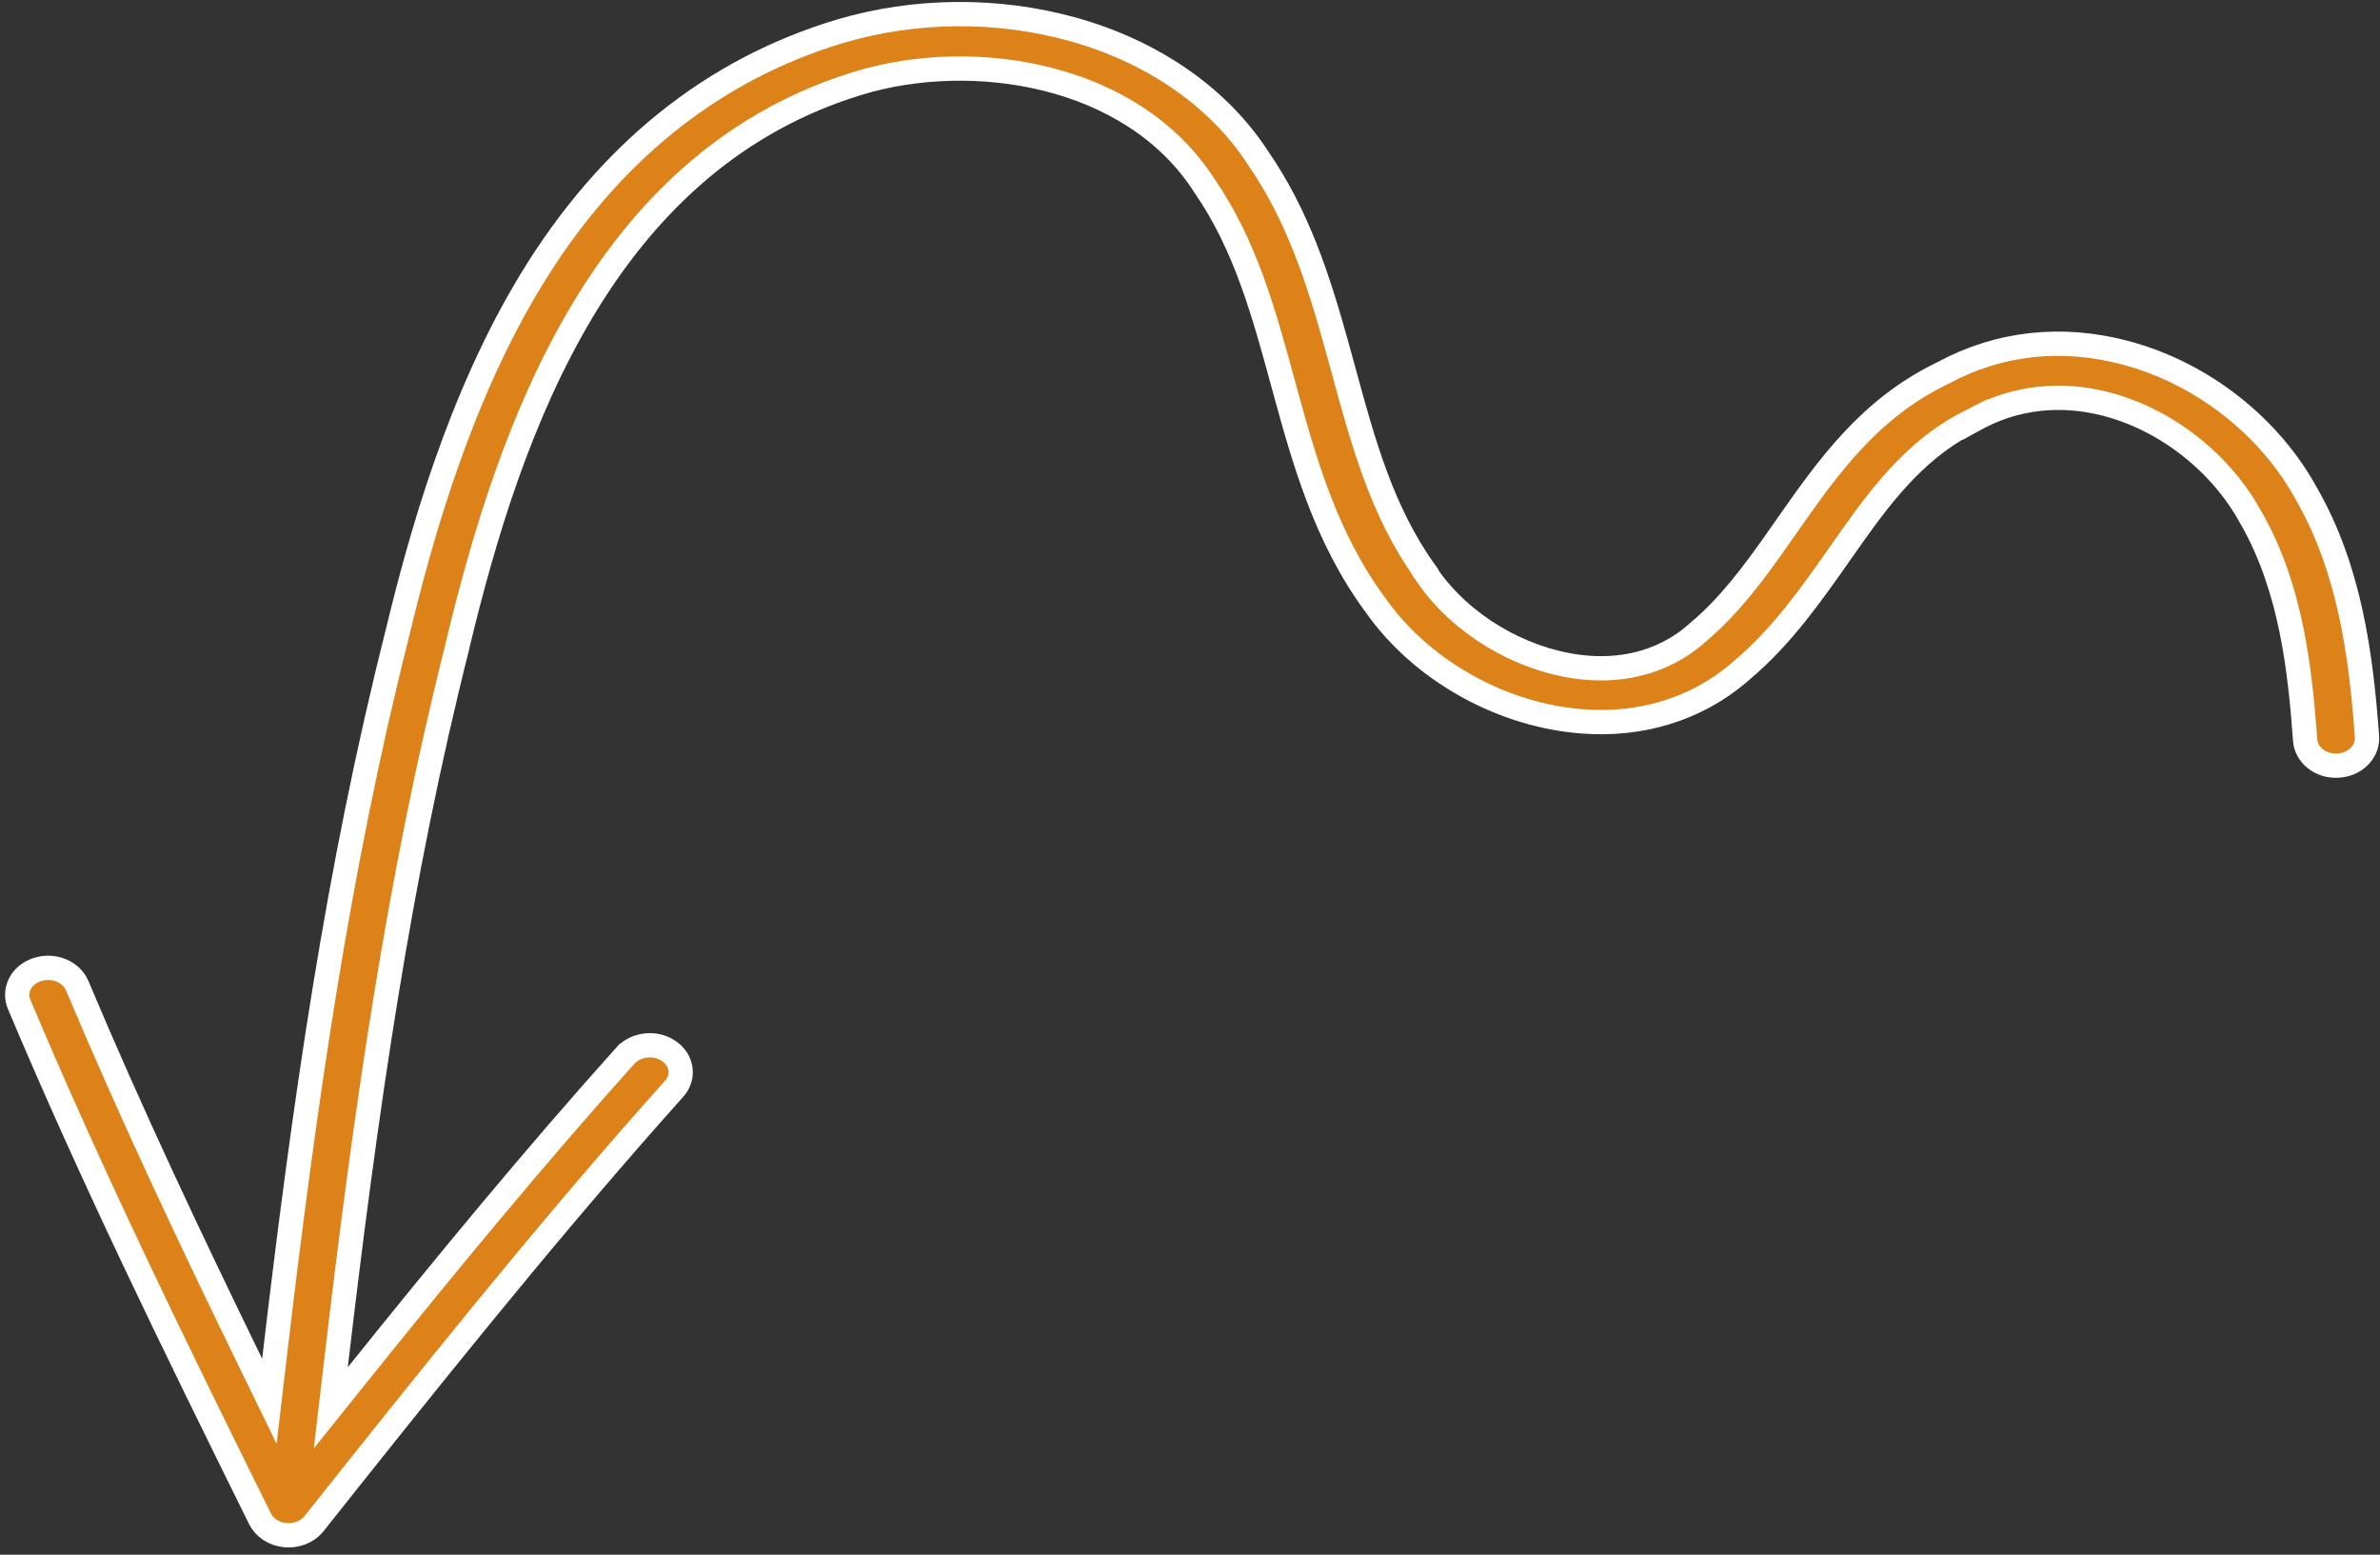 <svg xmlns="http://www.w3.org/2000/svg" width="147" height="96" viewBox="0 0 147 96" fill="none"><rect x="0" y="0" width="147" height="96" fill="#333333" stroke="none"/><path d="M1.177 62.005C0.843 61.205 1.252 60.233 2.266 59.883C3.312 59.522 4.414 60.02 4.764 60.857L4.765 60.859C8.1 68.774 11.669 76.337 15.518 84.229L16.639 86.528L16.937 83.988C18.787 68.235 20.862 53.662 24.547 39.096L24.549 39.087C25.97 33.192 28.359 24.591 32.807 17.288C37.575 9.458 43.986 4.312 51.869 1.936L51.87 1.936C56.491 0.562 61.605 0.512 66.267 1.812C71.077 3.154 75.026 5.85 77.462 9.394L77.704 9.757C80.16 13.31 81.412 17.225 82.516 21.173L82.983 22.863C84.183 27.284 85.361 31.616 88.036 35.326L88.029 35.353L88.231 35.642C90.278 38.559 93.855 40.69 97.436 41.168L97.781 41.209C99.666 41.406 102.47 41.199 104.88 39.044L104.885 39.04L104.923 39.006L104.923 39.005C106.791 37.426 108.265 35.457 109.706 33.41L110.323 32.528C112.897 28.85 115.451 25.233 119.967 23.051L119.999 23.035C123.45 21.165 127.351 20.731 131.305 21.791L131.306 21.791C136.046 23.059 140.235 26.36 142.516 30.599L142.524 30.612C145.117 35.194 145.827 40.41 146.197 45.482L146.197 45.615C146.198 46.416 145.489 47.211 144.415 47.274L144.411 47.274C143.295 47.343 142.442 46.581 142.377 45.717C142.067 41.454 141.537 36.39 139.085 32.062L139.072 32.04L139.057 32.018L139.041 31.994C137.236 28.636 133.86 25.958 130.19 24.977L130.191 24.977C128.204 24.441 125.15 24.153 121.989 25.885L121.989 25.884L121.851 25.955C118.603 27.514 116.457 30.215 114.447 33.044L113.59 34.264C111.819 36.781 110.051 39.303 107.6 41.372L107.592 41.378L107.585 41.385L107.329 41.606C104.742 43.782 101.357 44.831 97.7 44.544L97.334 44.511C92.451 44.014 87.721 41.28 84.979 37.396L84.969 37.382C81.851 33.169 80.539 28.407 79.243 23.653C78.068 19.35 76.928 15.143 74.408 11.493L74.369 11.431L74.364 11.425C72.106 7.928 68.494 5.835 64.626 4.874C60.76 3.913 56.581 4.066 53.095 5.111L53.094 5.111L52.359 5.345C44.84 7.836 39.655 13.026 35.957 19.214C32.148 25.588 29.895 33.055 28.271 39.808L28.25 39.895L28.25 39.919C24.614 54.302 22.565 68.756 20.736 84.34L20.432 86.932L22.065 84.897C27.546 78.07 33 71.456 38.618 65.191L38.619 65.191C39.286 64.45 40.528 64.321 41.362 64.939L41.367 64.943C41.824 65.276 42.041 65.747 42.042 66.208C42.042 66.557 41.916 66.921 41.639 67.229L41.637 67.23L40.226 68.817C33.186 76.789 26.346 85.33 19.397 94.083L19.321 94.173C18.924 94.608 18.288 94.857 17.622 94.795L17.622 94.795C16.91 94.729 16.335 94.328 16.065 93.796C10.585 82.722 5.685 72.7 1.177 62.005Z" fill="#DC8219" stroke="white" stroke-width="1.5"></path></svg>